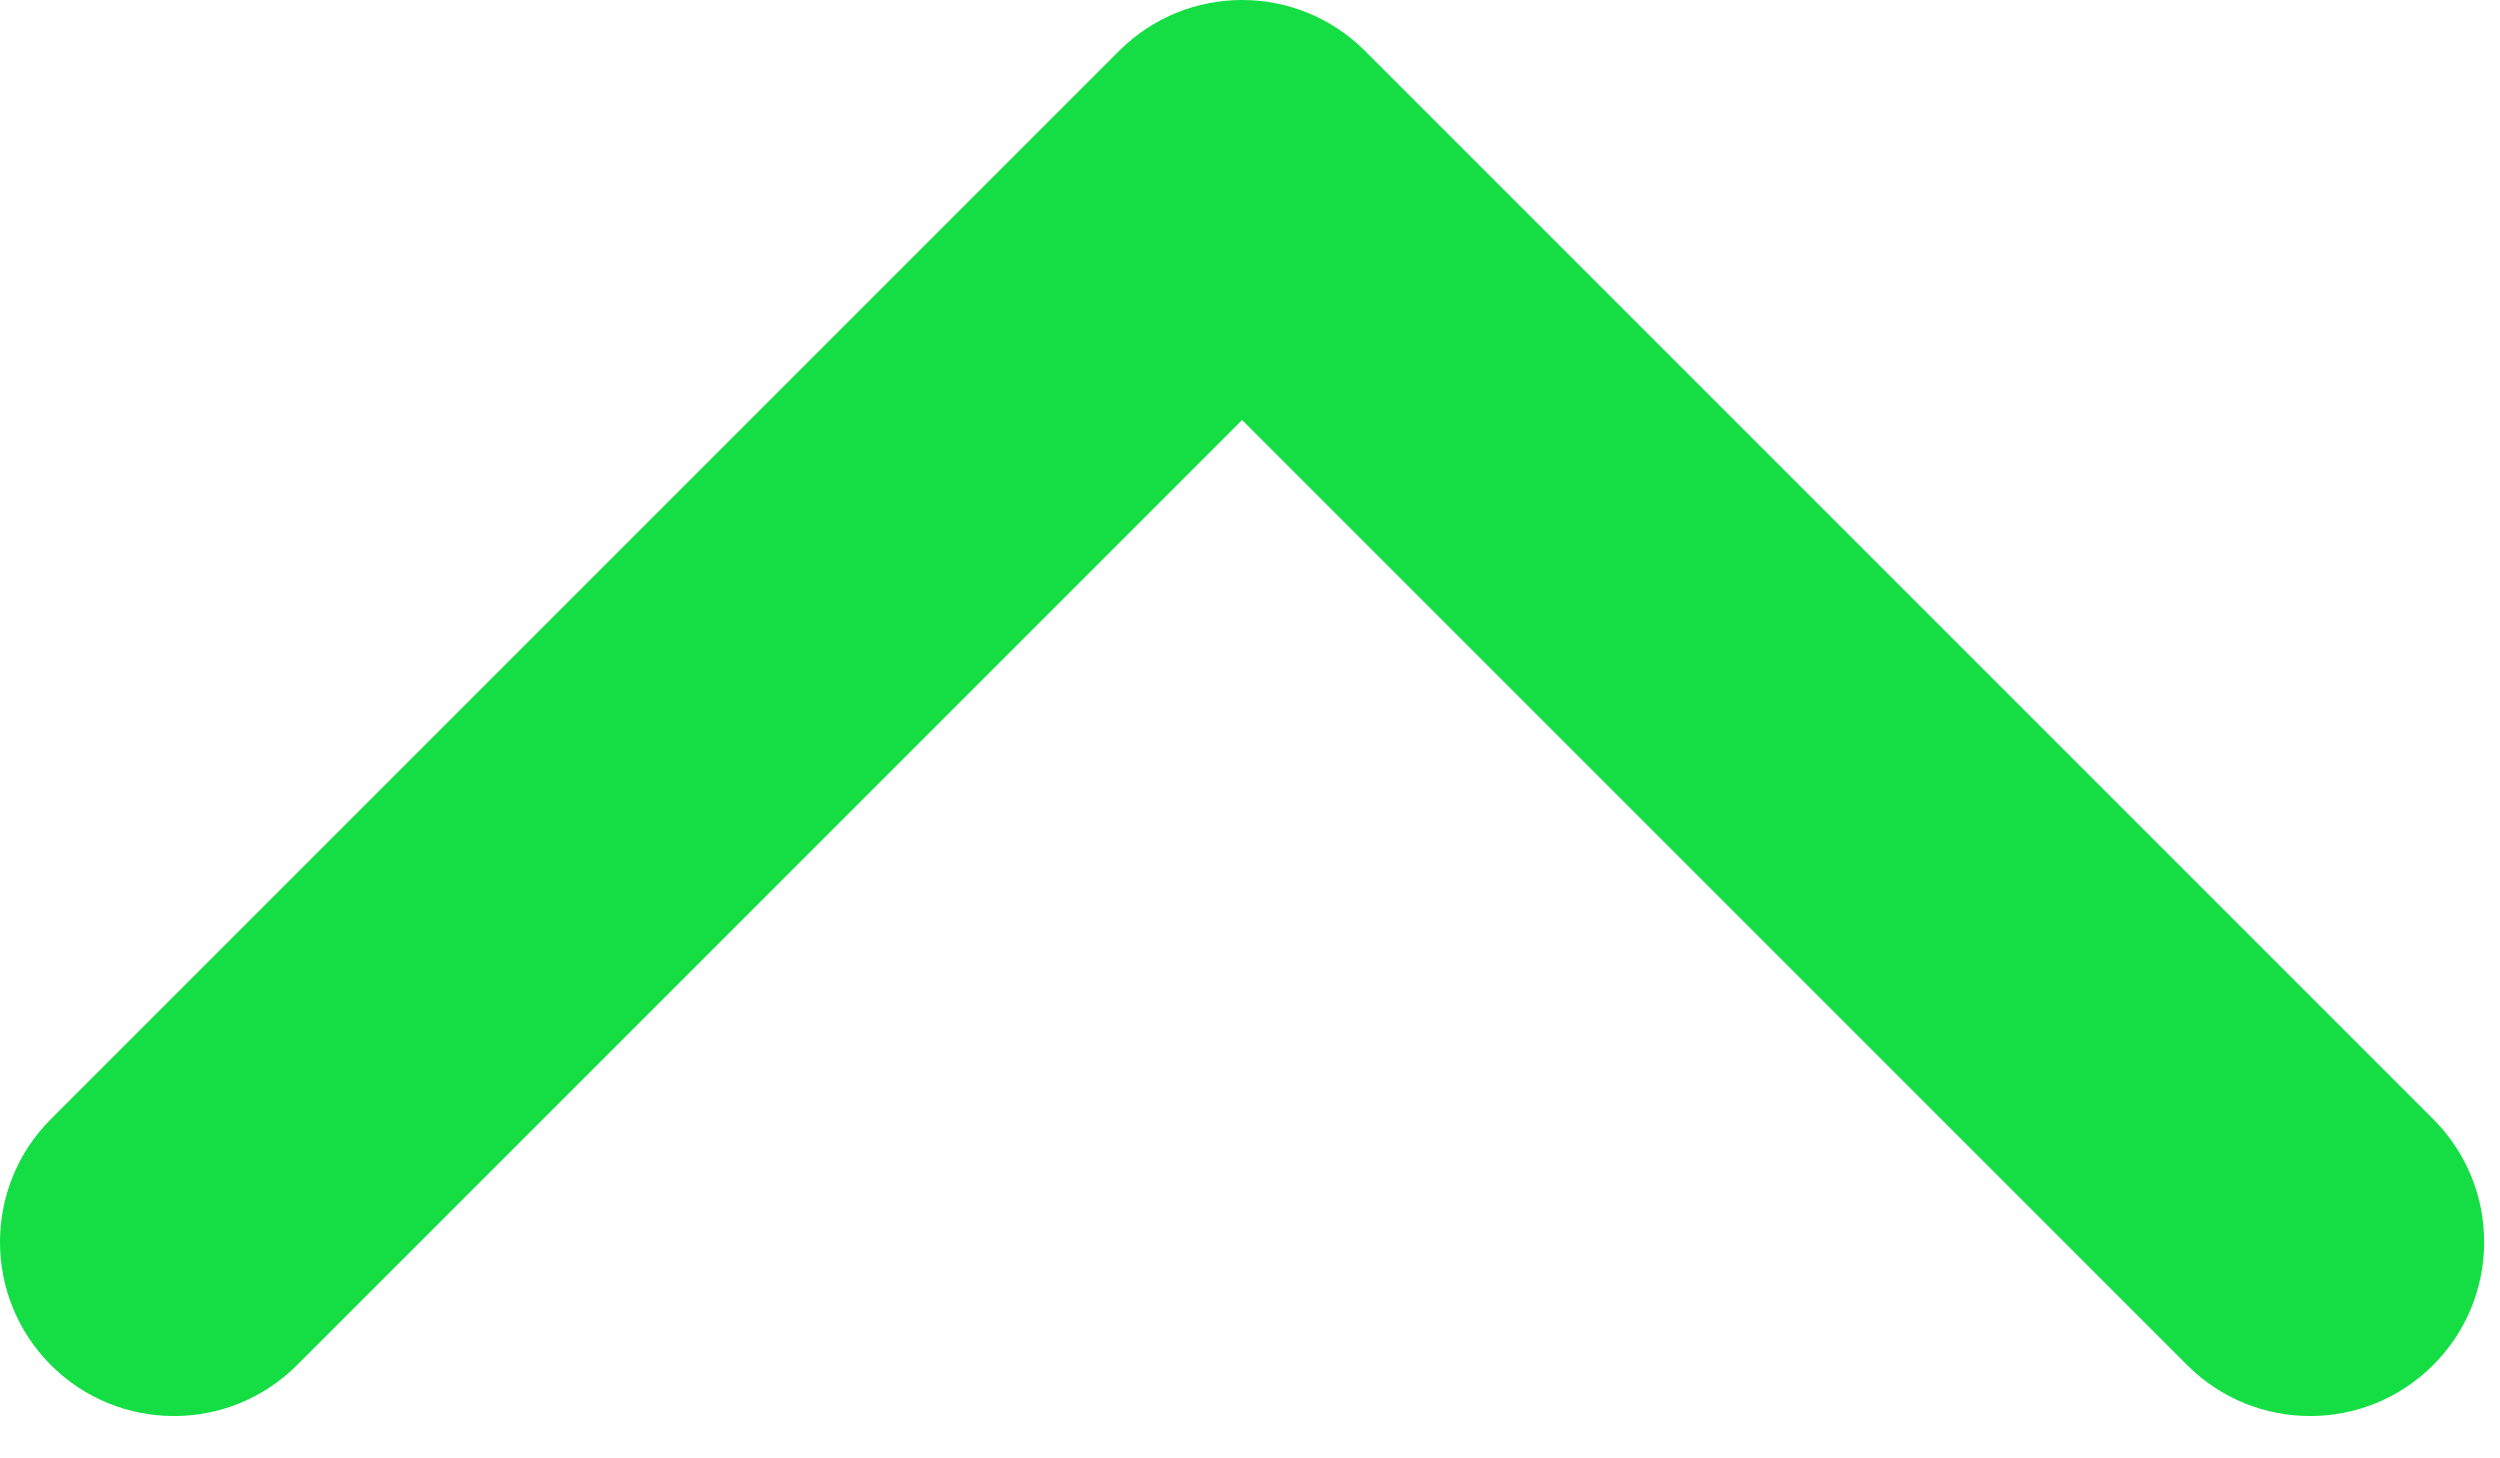 <svg width="24" height="14" viewBox="0 0 24 14" fill="none" xmlns="http://www.w3.org/2000/svg">
<path d="M11.924 0C11.496 0 11.069 0.163 10.743 0.489L0.489 10.743C-0.163 11.395 -0.163 12.453 0.489 13.105C1.141 13.757 2.199 13.757 2.851 13.105L11.924 4.032L20.997 13.105C21.649 13.757 22.706 13.757 23.358 13.105C24.011 12.453 24.011 11.395 23.358 10.743L13.104 0.489C12.778 0.163 12.351 0 11.924 0Z" fill="#15dd44"/>
</svg>
